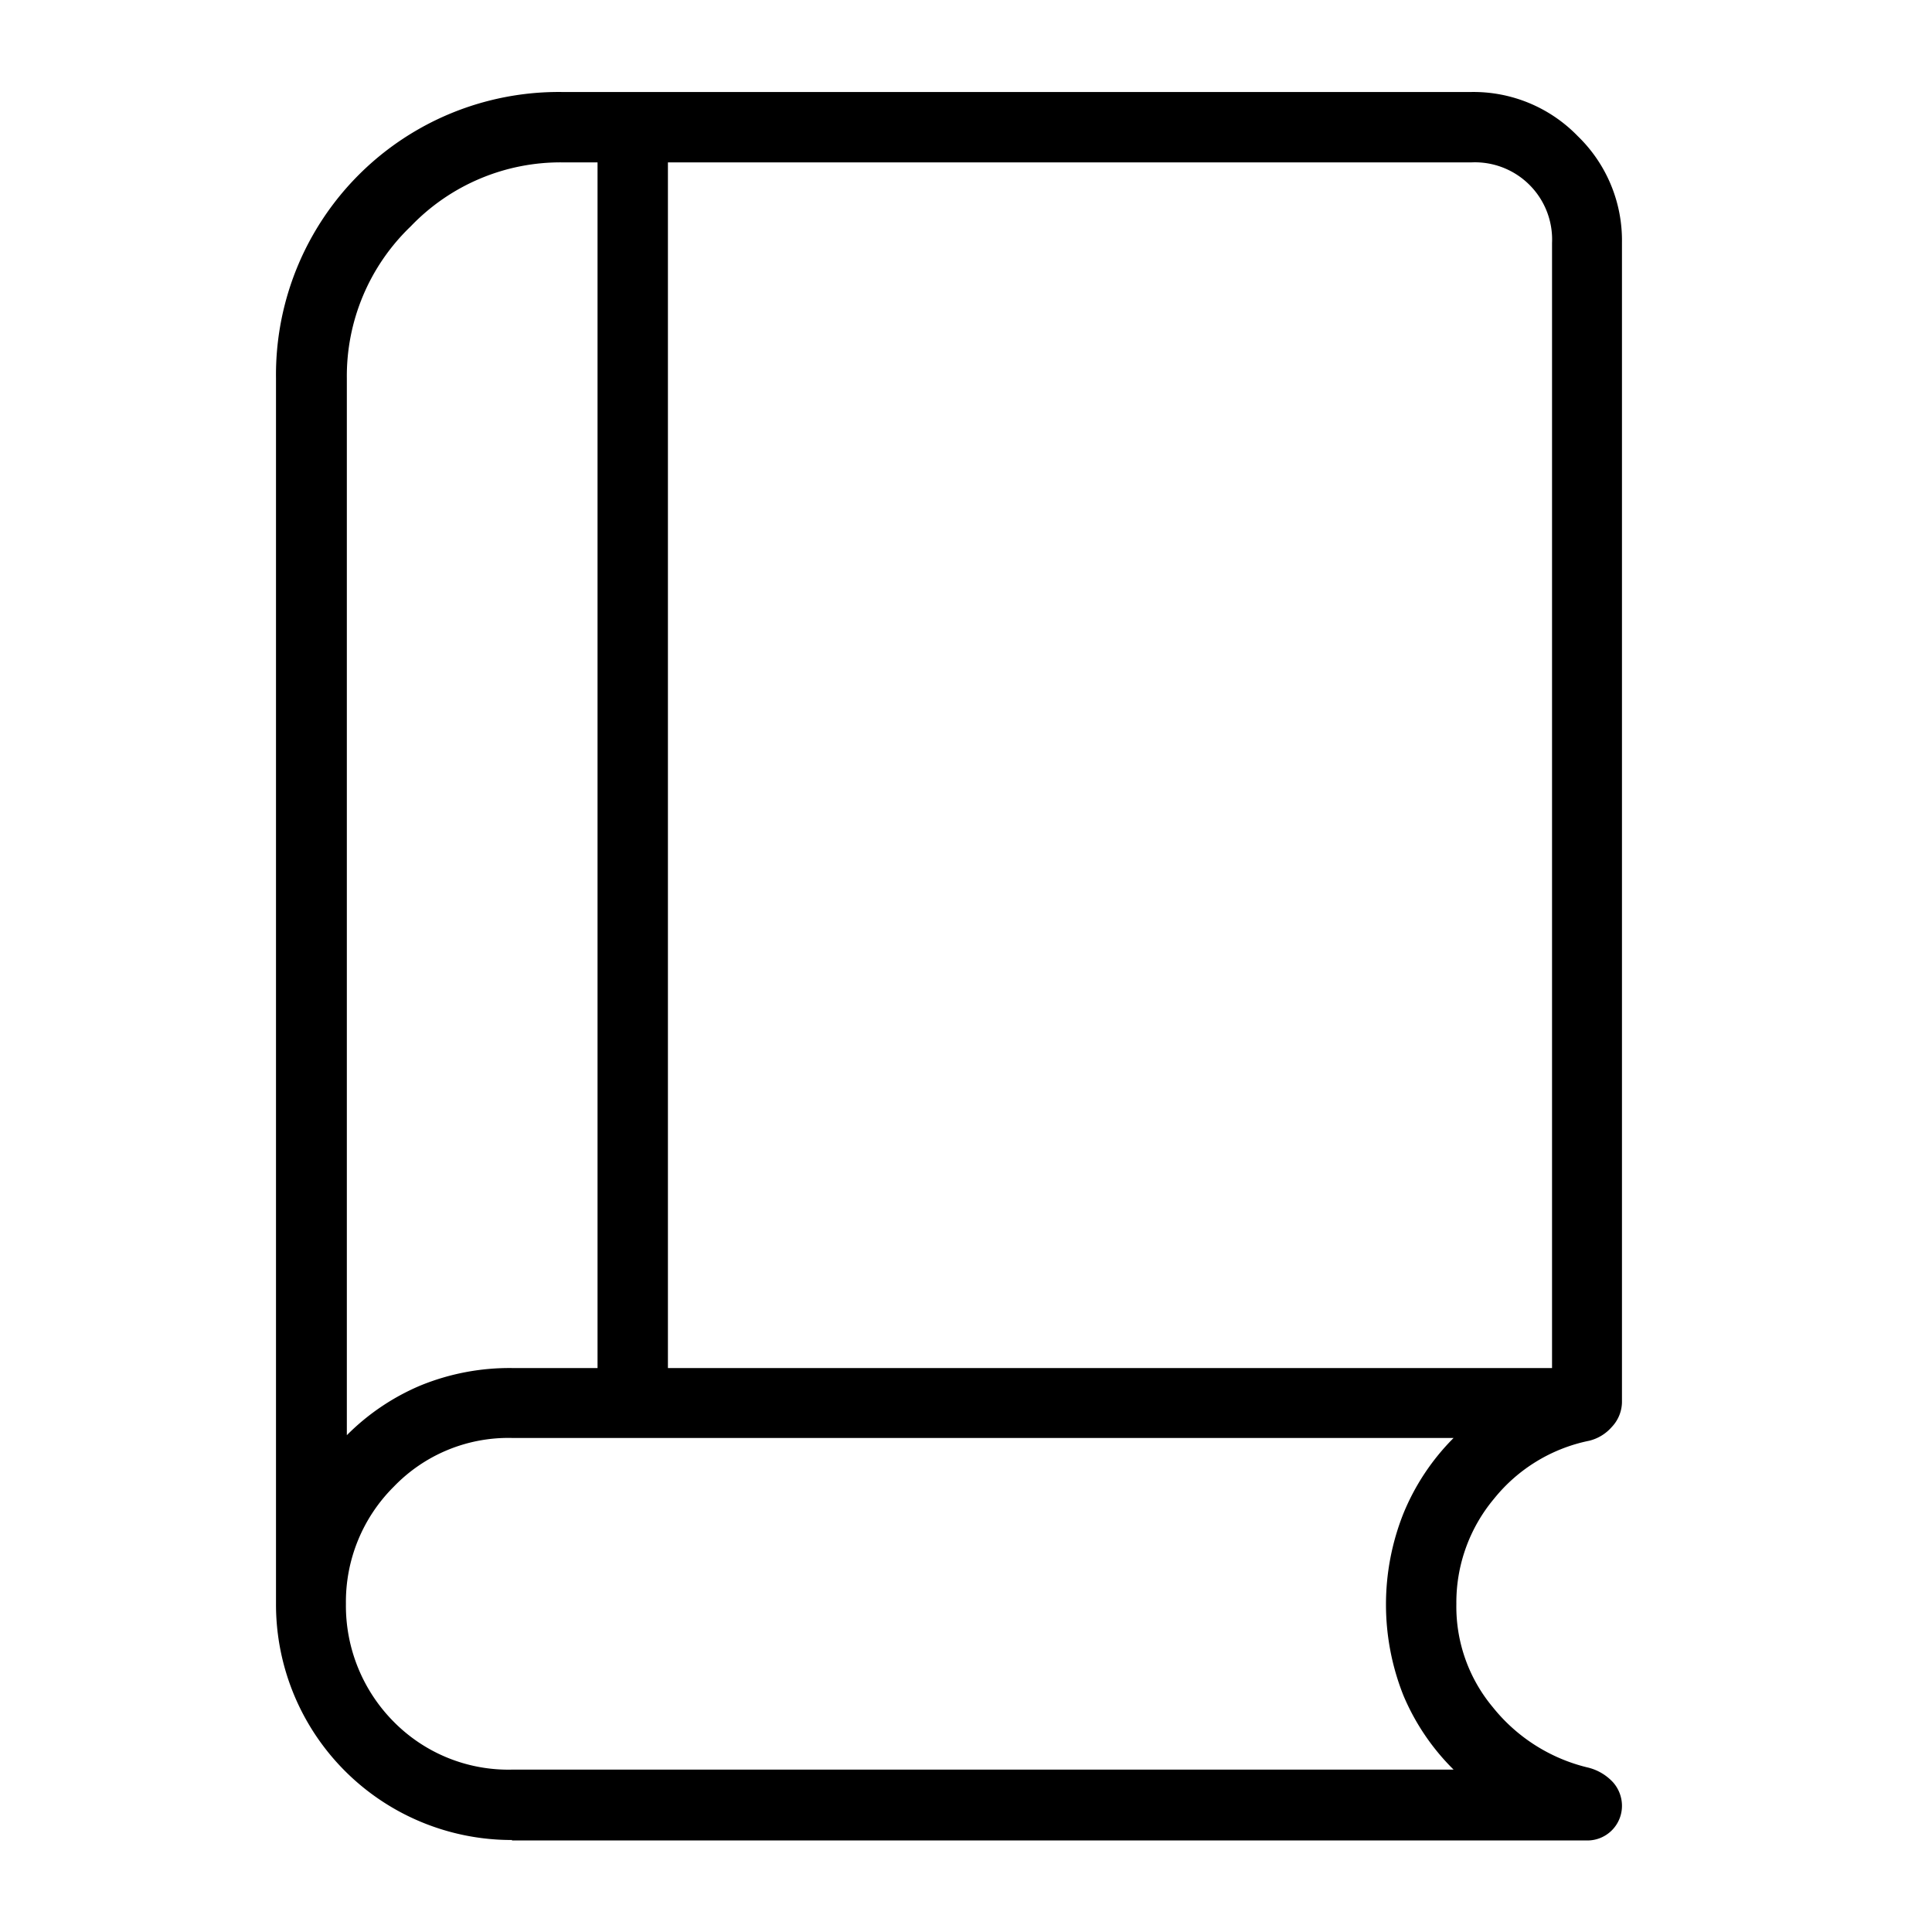 <svg xmlns="http://www.w3.org/2000/svg" width="42" height="42" viewBox="0 0 42 42"><g id="ic_literaria1" transform="translate(-2184 131)"><g id="ic_literaria1-2" data-name="ic_literaria1"><rect id="Rect&#xE1;ngulo_20" data-name="Rect&#xE1;ngulo 20" width="42" height="42" transform="translate(2184 -131)" fill="none"></rect><path id="IC_LITERARIA" d="M7.9,31.71a4.988,4.988,0,0,1,1.61-1.09,5.114,5.114,0,0,1,1.99-.38h1.86V4.03H12.6A4.506,4.506,0,0,0,9.3,5.42a4.506,4.506,0,0,0-1.39,3.3V31.7Zm6.99-1.47H34.11V5.78a1.678,1.678,0,0,0-1.75-1.75H14.89ZM11.5,40.5a5.121,5.121,0,0,1-5.13-5.13V8.72A6.147,6.147,0,0,1,12.59,2.5H32.35a3.155,3.155,0,0,1,2.32.96,3.155,3.155,0,0,1,.96,2.32V30.95a.8.8,0,0,1-.22.57.952.952,0,0,1-.49.3,3.565,3.565,0,0,0-2.07,1.26,3.514,3.514,0,0,0-.82,2.29,3.408,3.408,0,0,0,.79,2.24,3.77,3.77,0,0,0,2.05,1.31,1.094,1.094,0,0,1,.57.33.773.773,0,0,1,.19.49.752.752,0,0,1-.77.77H11.5Zm0-1.53H31.97a4.988,4.988,0,0,1-1.09-1.61,5.348,5.348,0,0,1,0-3.96,5.007,5.007,0,0,1,1.09-1.64H11.5a3.455,3.455,0,0,0-2.57,1.06,3.528,3.528,0,0,0-1.04,2.54,3.58,3.58,0,0,0,1.04,2.57A3.5,3.5,0,0,0,11.5,38.97Z" transform="translate(2183.63 -131.5)"></path></g></g></svg>